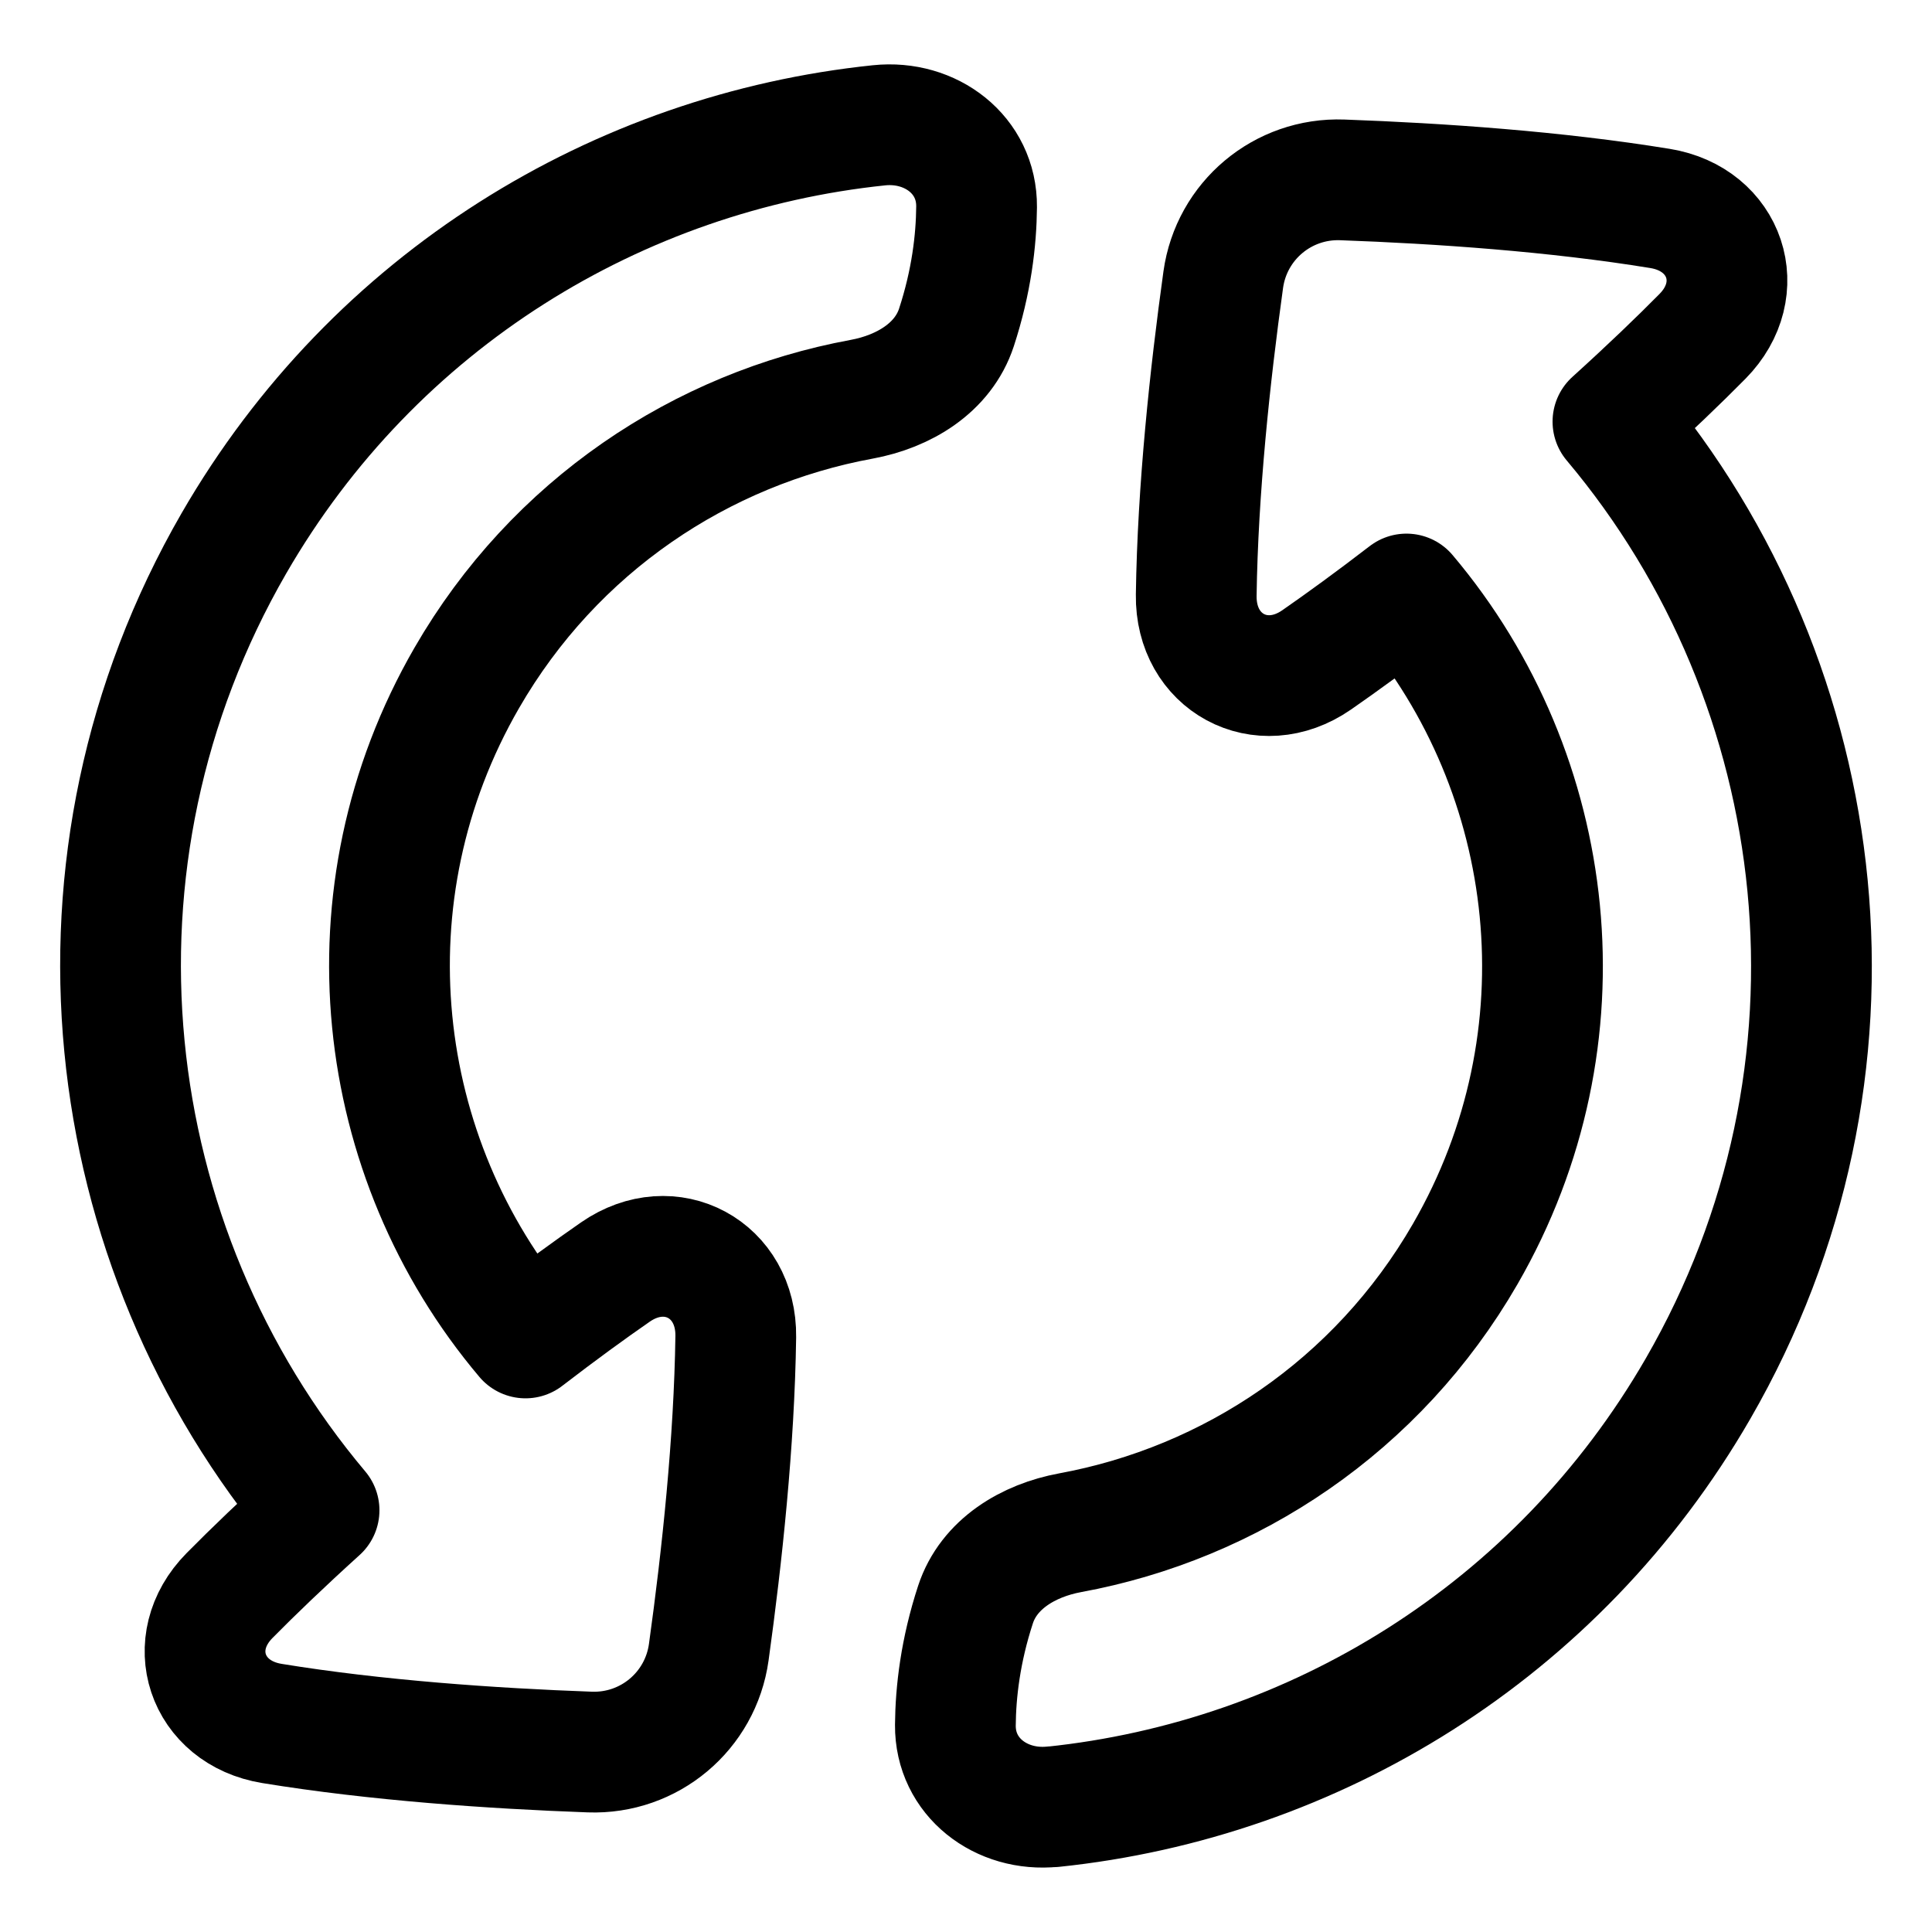 <svg xmlns="http://www.w3.org/2000/svg" fill="none" viewBox="0 0 48 48" id="Synchronize--Streamline-Plump">
  <desc>
    Synchronize Streamline Icon: https://streamlinehq.com
  </desc>
  <g id="synchronize--arrows-loading-load-sync-synchronize-arrow-reload">
    <path id="Union" stroke="#000000" stroke-linecap="round" stroke-linejoin="round" d="M21.84 3.113c1.285 -0.134 2.434 0.734 2.423 2.026 -0.007 0.83 -0.127 1.855 -0.5 2.995 -0.33 1.007 -1.311 1.593 -2.353 1.785 -3.982 0.733 -7.63 3.142 -9.813 6.923 -3.102 5.372 -2.326 11.919 1.459 16.399 0.859 -0.661 1.602 -1.2 2.234 -1.638 1.374 -0.951 3.014 -0.062 2.99 1.608 -0.037 2.614 -0.34 5.455 -0.671 7.837 -0.204 1.466 -1.478 2.535 -2.957 2.481 -2.423 -0.088 -5.299 -0.286 -7.896 -0.71 -1.631 -0.266 -2.215 -2.001 -1.054 -3.177 0.586 -0.593 1.318 -1.298 2.225 -2.119 -5.53 -6.571 -6.658 -16.156 -2.116 -24.024C9.31 7.442 15.374 3.786 21.84 3.113Z" stroke-width="3"></path>
    <path id="Union_2" stroke="#000000" stroke-linecap="round" stroke-linejoin="round" d="M26.16 44.886c-1.285 0.134 -2.434 -0.735 -2.424 -2.026 0.007 -0.83 0.127 -1.855 0.5 -2.995 0.33 -1.007 1.311 -1.593 2.353 -1.785 3.982 -0.733 7.63 -3.142 9.813 -6.923 3.102 -5.372 2.326 -11.919 -1.459 -16.399 -0.859 0.661 -1.602 1.2 -2.233 1.638 -1.374 0.951 -3.014 0.062 -2.99 -1.609 0.037 -2.614 0.34 -5.455 0.671 -7.837 0.204 -1.466 1.478 -2.535 2.957 -2.481 2.423 0.088 5.299 0.286 7.896 0.71 1.631 0.266 2.215 2.001 1.054 3.177 -0.586 0.593 -1.318 1.298 -2.225 2.119 5.53 6.571 6.658 16.156 2.115 24.024 -3.499 6.061 -9.563 9.717 -16.029 10.39Z" stroke-width="3"></path>
  </g>
</svg>